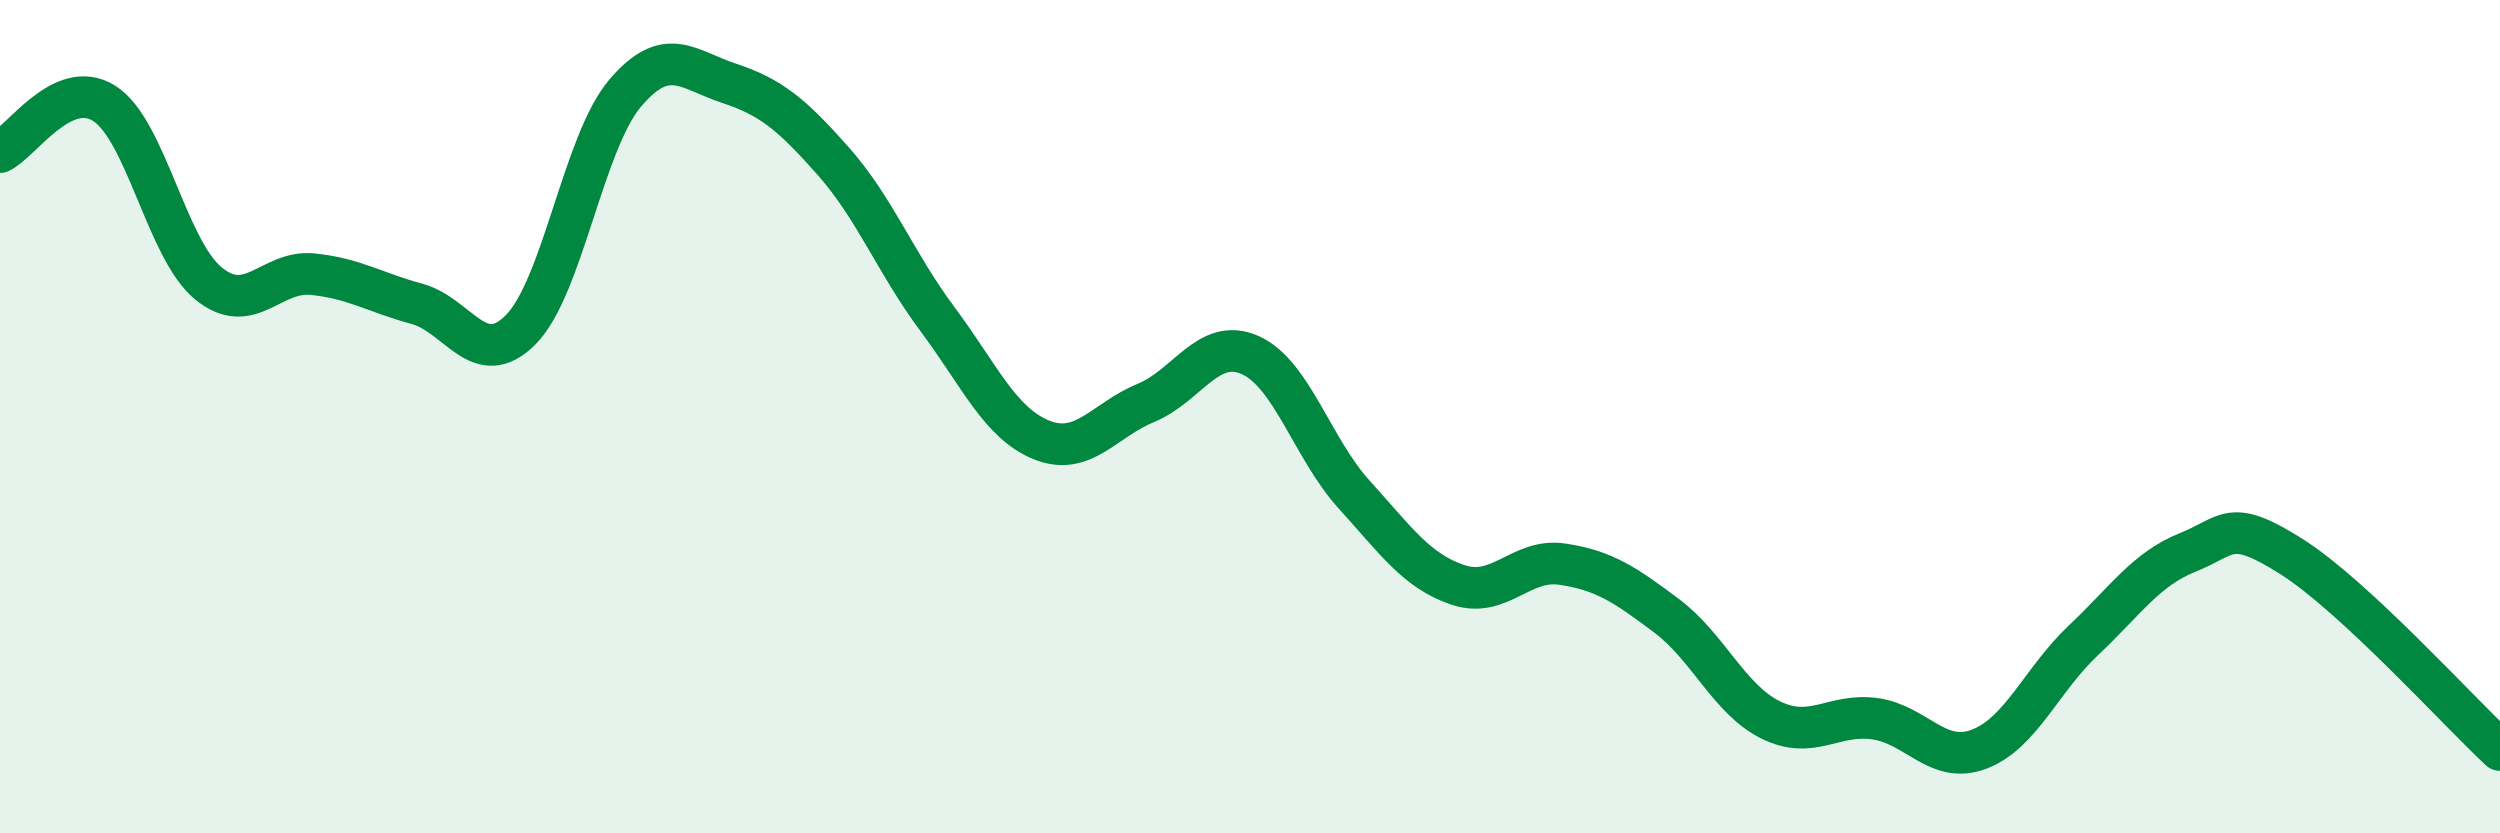 
    <svg width="60" height="20" viewBox="0 0 60 20" xmlns="http://www.w3.org/2000/svg">
      <path
        d="M 0,3.65 C 0.5,3.42 1.5,1.85 2.5,2.48 C 3.5,3.11 4,5.98 5,6.8 C 6,7.62 6.5,6.48 7.5,6.58 C 8.5,6.68 9,7.02 10,7.29 C 11,7.56 11.5,8.92 12.5,7.91 C 13.5,6.9 14,3.42 15,2.24 C 16,1.06 16.5,1.67 17.5,2 C 18.5,2.33 19,2.74 20,3.87 C 21,5 21.5,6.32 22.5,7.66 C 23.5,9 24,10.16 25,10.56 C 26,10.96 26.5,10.08 27.5,9.67 C 28.5,9.26 29,8.08 30,8.52 C 31,8.96 31.5,10.77 32.5,11.87 C 33.5,12.97 34,13.71 35,14.04 C 36,14.37 36.5,13.39 37.5,13.54 C 38.5,13.69 39,14.03 40,14.78 C 41,15.53 41.5,16.79 42.5,17.28 C 43.5,17.77 44,17.11 45,17.25 C 46,17.39 46.5,18.36 47.5,17.98 C 48.5,17.6 49,16.31 50,15.37 C 51,14.43 51.5,13.66 52.5,13.26 C 53.5,12.86 53.5,12.41 55,13.36 C 56.5,14.31 59,17.07 60,18L60 20L0 20Z"
        fill="#008740"
        opacity="0.1"
        stroke-linecap="round"
        stroke-linejoin="round"
      />
      <path
        d="M 0,3.65 C 0.5,3.42 1.5,1.85 2.5,2.48 C 3.5,3.11 4,5.98 5,6.8 C 6,7.62 6.5,6.48 7.5,6.58 C 8.5,6.68 9,7.02 10,7.29 C 11,7.56 11.5,8.92 12.5,7.91 C 13.5,6.9 14,3.42 15,2.24 C 16,1.06 16.5,1.67 17.5,2 C 18.5,2.33 19,2.74 20,3.87 C 21,5 21.5,6.32 22.5,7.66 C 23.5,9 24,10.16 25,10.56 C 26,10.96 26.5,10.08 27.5,9.67 C 28.5,9.26 29,8.08 30,8.52 C 31,8.96 31.5,10.77 32.5,11.87 C 33.5,12.97 34,13.71 35,14.04 C 36,14.37 36.5,13.39 37.5,13.54 C 38.5,13.69 39,14.03 40,14.78 C 41,15.53 41.5,16.79 42.5,17.28 C 43.5,17.77 44,17.11 45,17.25 C 46,17.39 46.5,18.36 47.5,17.98 C 48.5,17.6 49,16.31 50,15.37 C 51,14.43 51.5,13.66 52.5,13.26 C 53.5,12.86 53.5,12.41 55,13.36 C 56.5,14.31 59,17.07 60,18"
        stroke="#008740"
        stroke-width="1"
        fill="none"
        stroke-linecap="round"
        stroke-linejoin="round"
      />
    </svg>
  